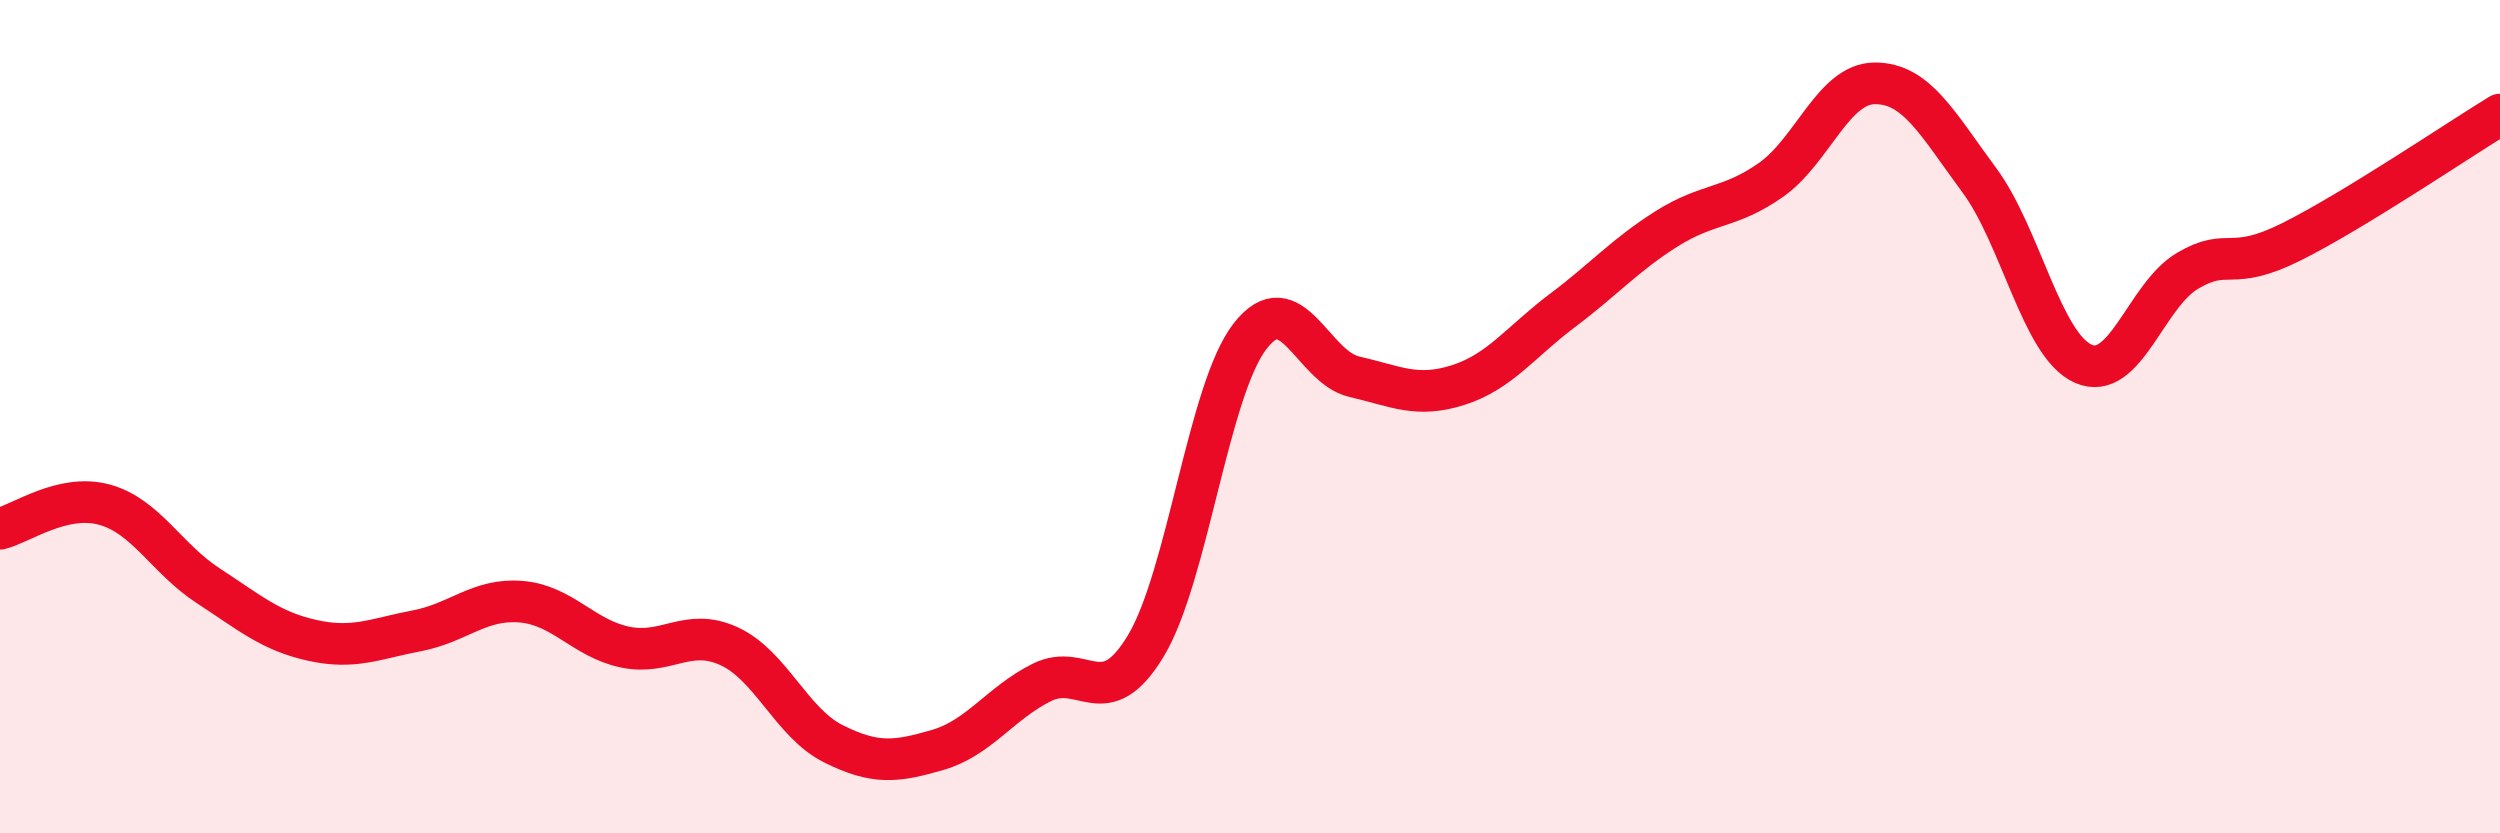 
    <svg width="60" height="20" viewBox="0 0 60 20" xmlns="http://www.w3.org/2000/svg">
      <path
        d="M 0,12.69 C 0.5,12.57 1.5,11.84 2.5,12.11 C 3.5,12.38 4,13.41 5,14.06 C 6,14.71 6.5,15.15 7.5,15.37 C 8.5,15.59 9,15.33 10,15.14 C 11,14.95 11.5,14.36 12.5,14.44 C 13.5,14.52 14,15.32 15,15.53 C 16,15.74 16.5,15.05 17.5,15.51 C 18.5,15.97 19,17.35 20,17.85 C 21,18.35 21.5,18.29 22.5,18 C 23.5,17.71 24,16.88 25,16.38 C 26,15.88 26.5,17.16 27.5,15.5 C 28.5,13.84 29,9.36 30,8.07 C 31,6.78 31.5,8.81 32.5,9.04 C 33.5,9.27 34,9.56 35,9.24 C 36,8.92 36.5,8.2 37.5,7.45 C 38.5,6.7 39,6.12 40,5.49 C 41,4.86 41.5,5.02 42.5,4.32 C 43.5,3.62 44,2 45,2 C 46,2 46.5,2.97 47.5,4.32 C 48.5,5.67 49,8.29 50,8.73 C 51,9.17 51.5,7.09 52.5,6.5 C 53.5,5.91 53.5,6.55 55,5.8 C 56.5,5.05 59,3.36 60,2.75L60 20L0 20Z"
        fill="#EB0A25"
        opacity="0.1"
        stroke-linecap="round"
        stroke-linejoin="round"
      />
      <path
        d="M 0,12.69 C 0.5,12.57 1.5,11.84 2.5,12.11 C 3.5,12.38 4,13.41 5,14.06 C 6,14.71 6.5,15.15 7.5,15.37 C 8.5,15.59 9,15.33 10,15.14 C 11,14.95 11.5,14.36 12.5,14.44 C 13.5,14.52 14,15.32 15,15.53 C 16,15.74 16.5,15.05 17.5,15.51 C 18.5,15.97 19,17.35 20,17.85 C 21,18.35 21.5,18.29 22.5,18 C 23.5,17.71 24,16.88 25,16.38 C 26,15.88 26.5,17.16 27.5,15.5 C 28.5,13.84 29,9.36 30,8.07 C 31,6.78 31.5,8.81 32.5,9.04 C 33.5,9.27 34,9.56 35,9.24 C 36,8.92 36.5,8.2 37.5,7.45 C 38.5,6.7 39,6.12 40,5.49 C 41,4.86 41.5,5.02 42.5,4.32 C 43.5,3.62 44,2 45,2 C 46,2 46.5,2.97 47.5,4.32 C 48.5,5.67 49,8.29 50,8.73 C 51,9.17 51.5,7.09 52.5,6.5 C 53.5,5.91 53.5,6.55 55,5.8 C 56.5,5.05 59,3.36 60,2.75"
        stroke="#EB0A25"
        stroke-width="1"
        fill="none"
        stroke-linecap="round"
        stroke-linejoin="round"
      />
    </svg>
  